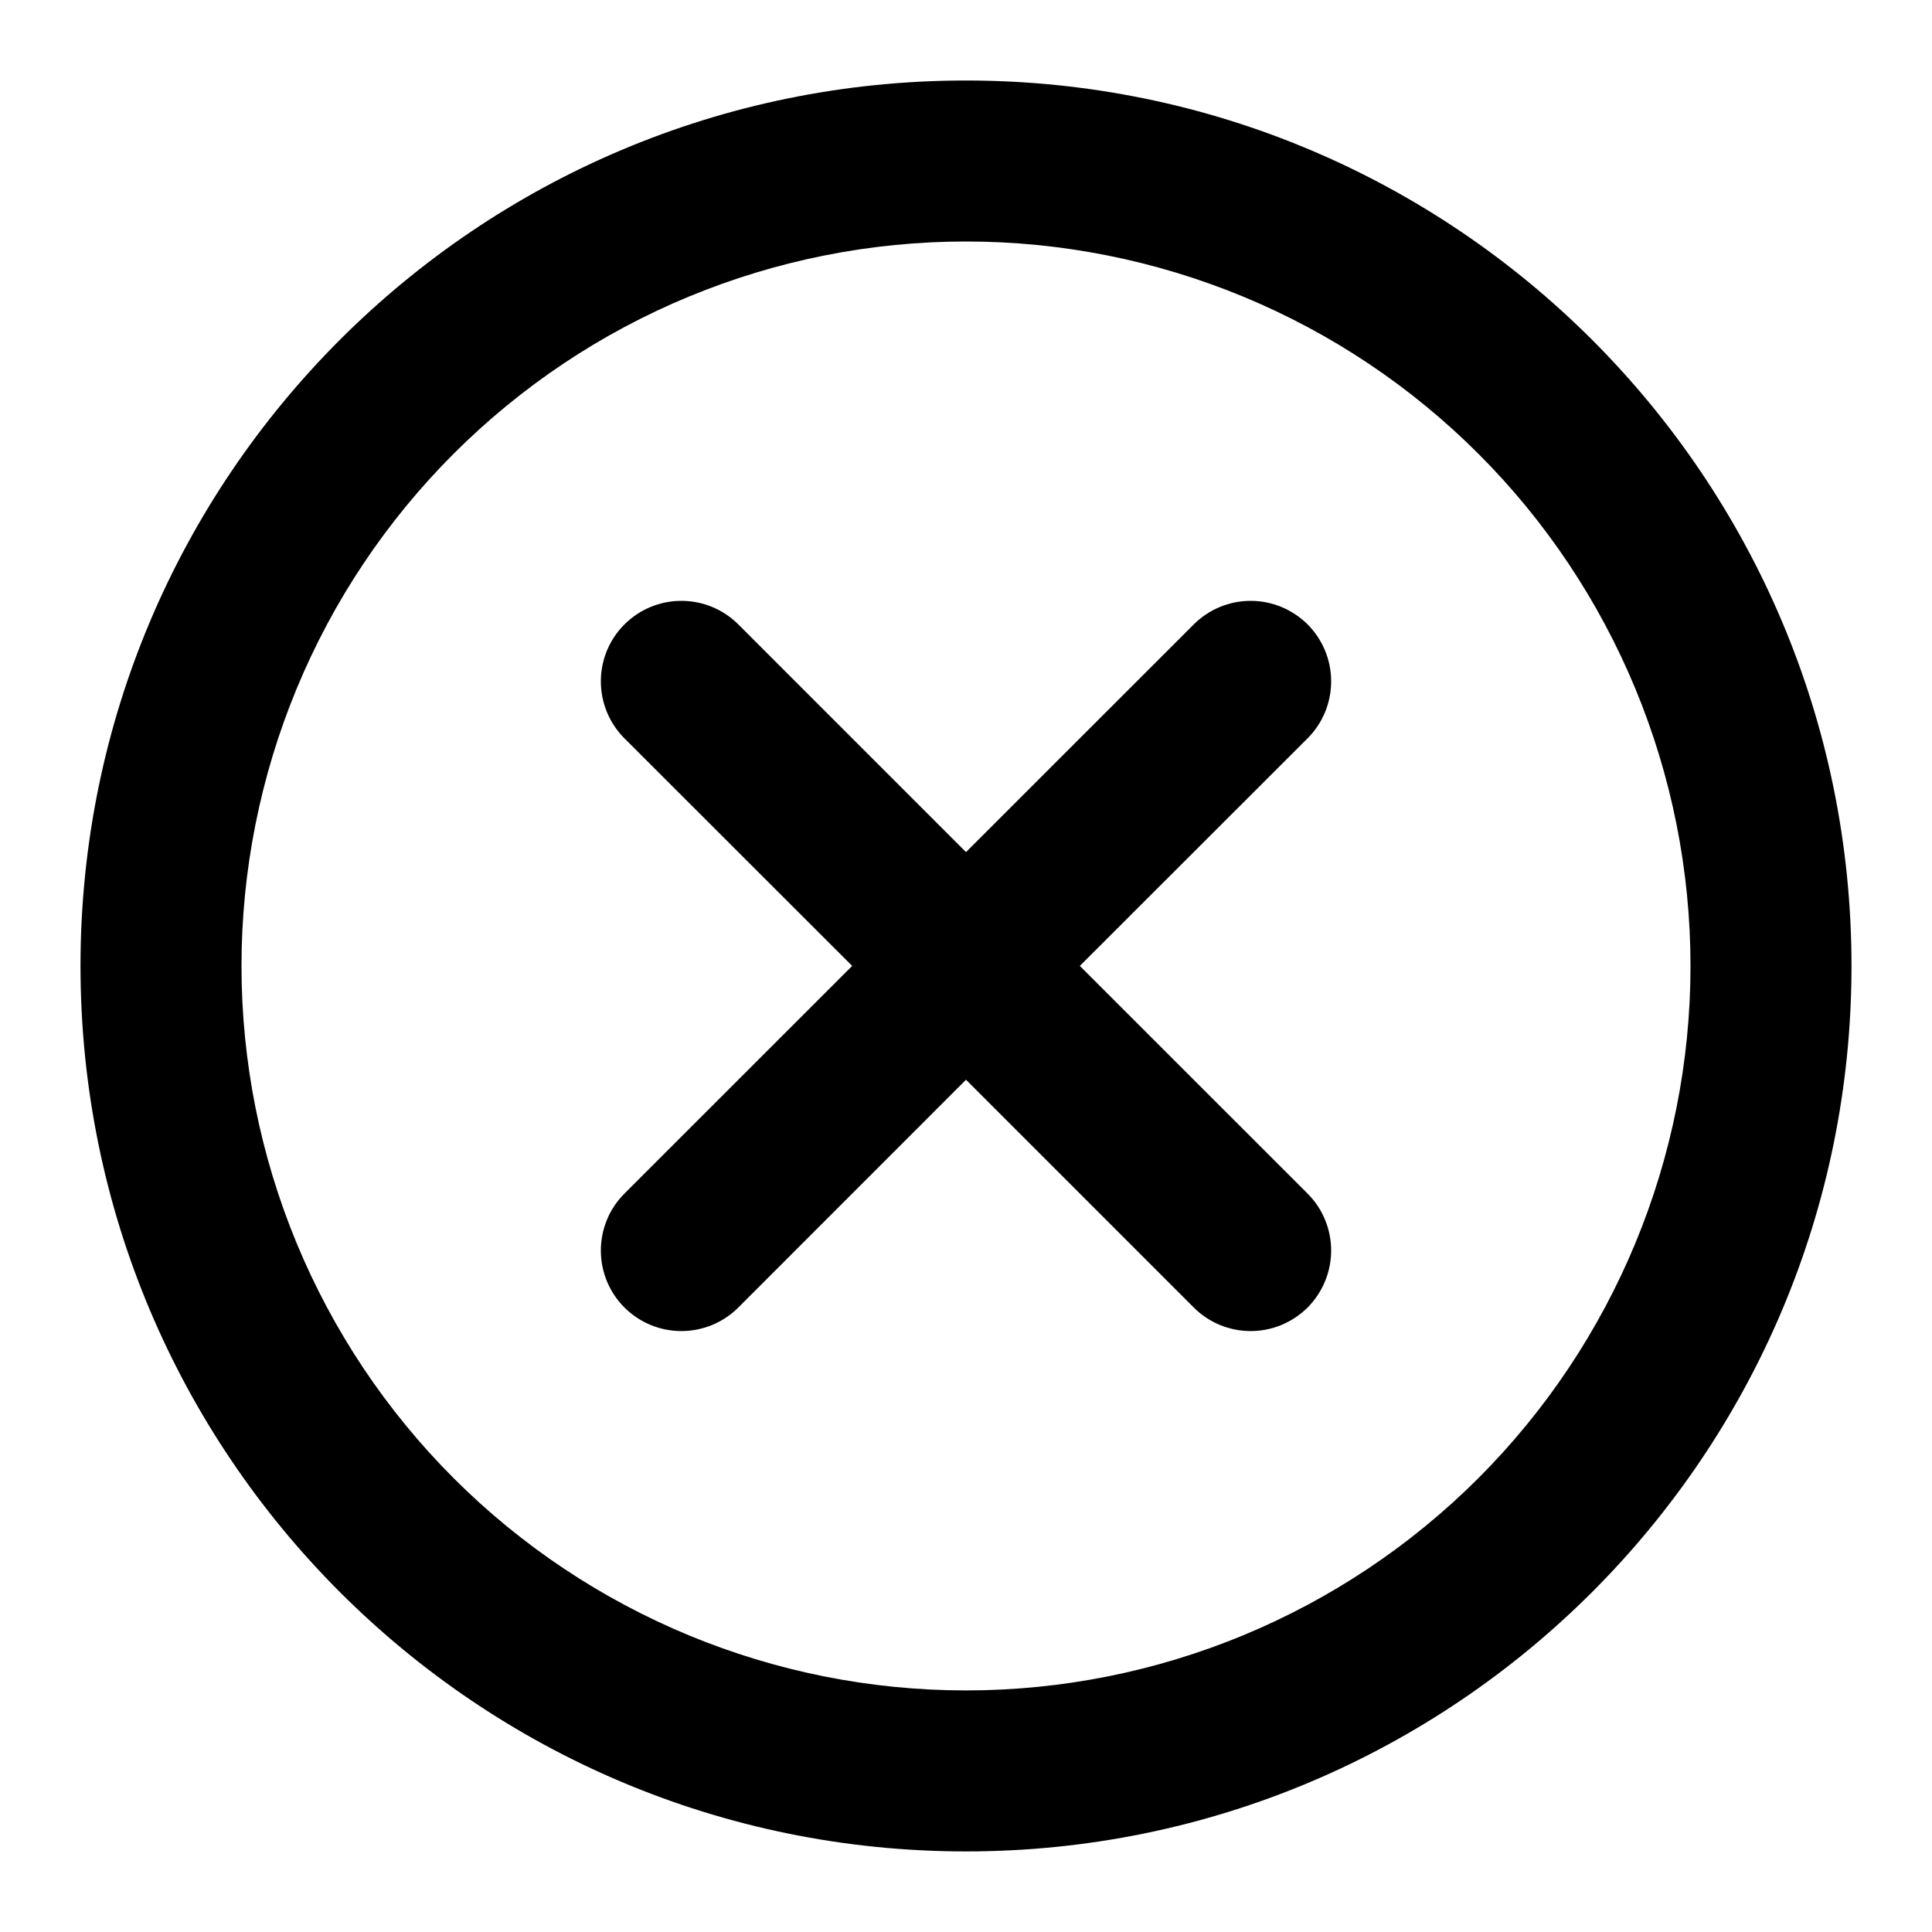 <svg width="24" height="24" viewBox="0 0 24 24" fill="none" xmlns="http://www.w3.org/2000/svg">
<path fill-rule="evenodd" clip-rule="evenodd" d="M3 11.999C3 10.818 3.233 9.647 3.685 8.555C4.137 7.464 4.8 6.471 5.636 5.636C6.472 4.8 7.464 4.137 8.556 3.685C9.648 3.233 10.818 3 12 3C13.182 3 14.352 3.233 15.444 3.685C16.536 4.137 17.528 4.8 18.364 5.636C19.2 6.471 19.863 7.464 20.315 8.555C20.767 9.647 21 10.818 21 11.999C21 14.386 20.052 16.675 18.364 18.363C16.676 20.051 14.387 20.999 12 20.999C9.613 20.999 7.324 20.051 5.636 18.363C3.948 16.675 3 14.386 3 11.999ZM12 1C5.925 1 1 5.925 1 11.999C1 18.074 5.925 22.999 12 22.999C18.075 22.999 23 18.074 23 11.999C23 5.925 18.075 1 12 1ZM9.172 7.757C8.984 7.569 8.73 7.464 8.464 7.464C8.199 7.464 7.945 7.569 7.757 7.757C7.569 7.944 7.464 8.199 7.464 8.464C7.464 8.596 7.49 8.726 7.54 8.847C7.59 8.968 7.664 9.079 7.757 9.172L10.586 11.999L7.757 14.827C7.569 15.015 7.464 15.269 7.464 15.535C7.464 15.8 7.569 16.055 7.757 16.242C7.945 16.43 8.199 16.535 8.464 16.535C8.73 16.535 8.984 16.43 9.172 16.242L12 13.413L14.829 16.242C14.922 16.335 15.032 16.409 15.154 16.459C15.275 16.509 15.405 16.535 15.536 16.535C15.668 16.535 15.798 16.509 15.919 16.459C16.04 16.408 16.151 16.335 16.244 16.242C16.336 16.149 16.41 16.039 16.46 15.917C16.51 15.796 16.536 15.666 16.536 15.534C16.536 15.403 16.51 15.273 16.46 15.152C16.41 15.03 16.336 14.92 16.243 14.827L13.414 11.999L16.243 9.172C16.431 8.984 16.536 8.73 16.536 8.464C16.536 8.199 16.431 7.945 16.244 7.757C16.056 7.57 15.802 7.464 15.536 7.464C15.271 7.464 15.017 7.569 14.829 7.757L12 10.585L9.172 7.757Z" fill="black"/>
</svg>
